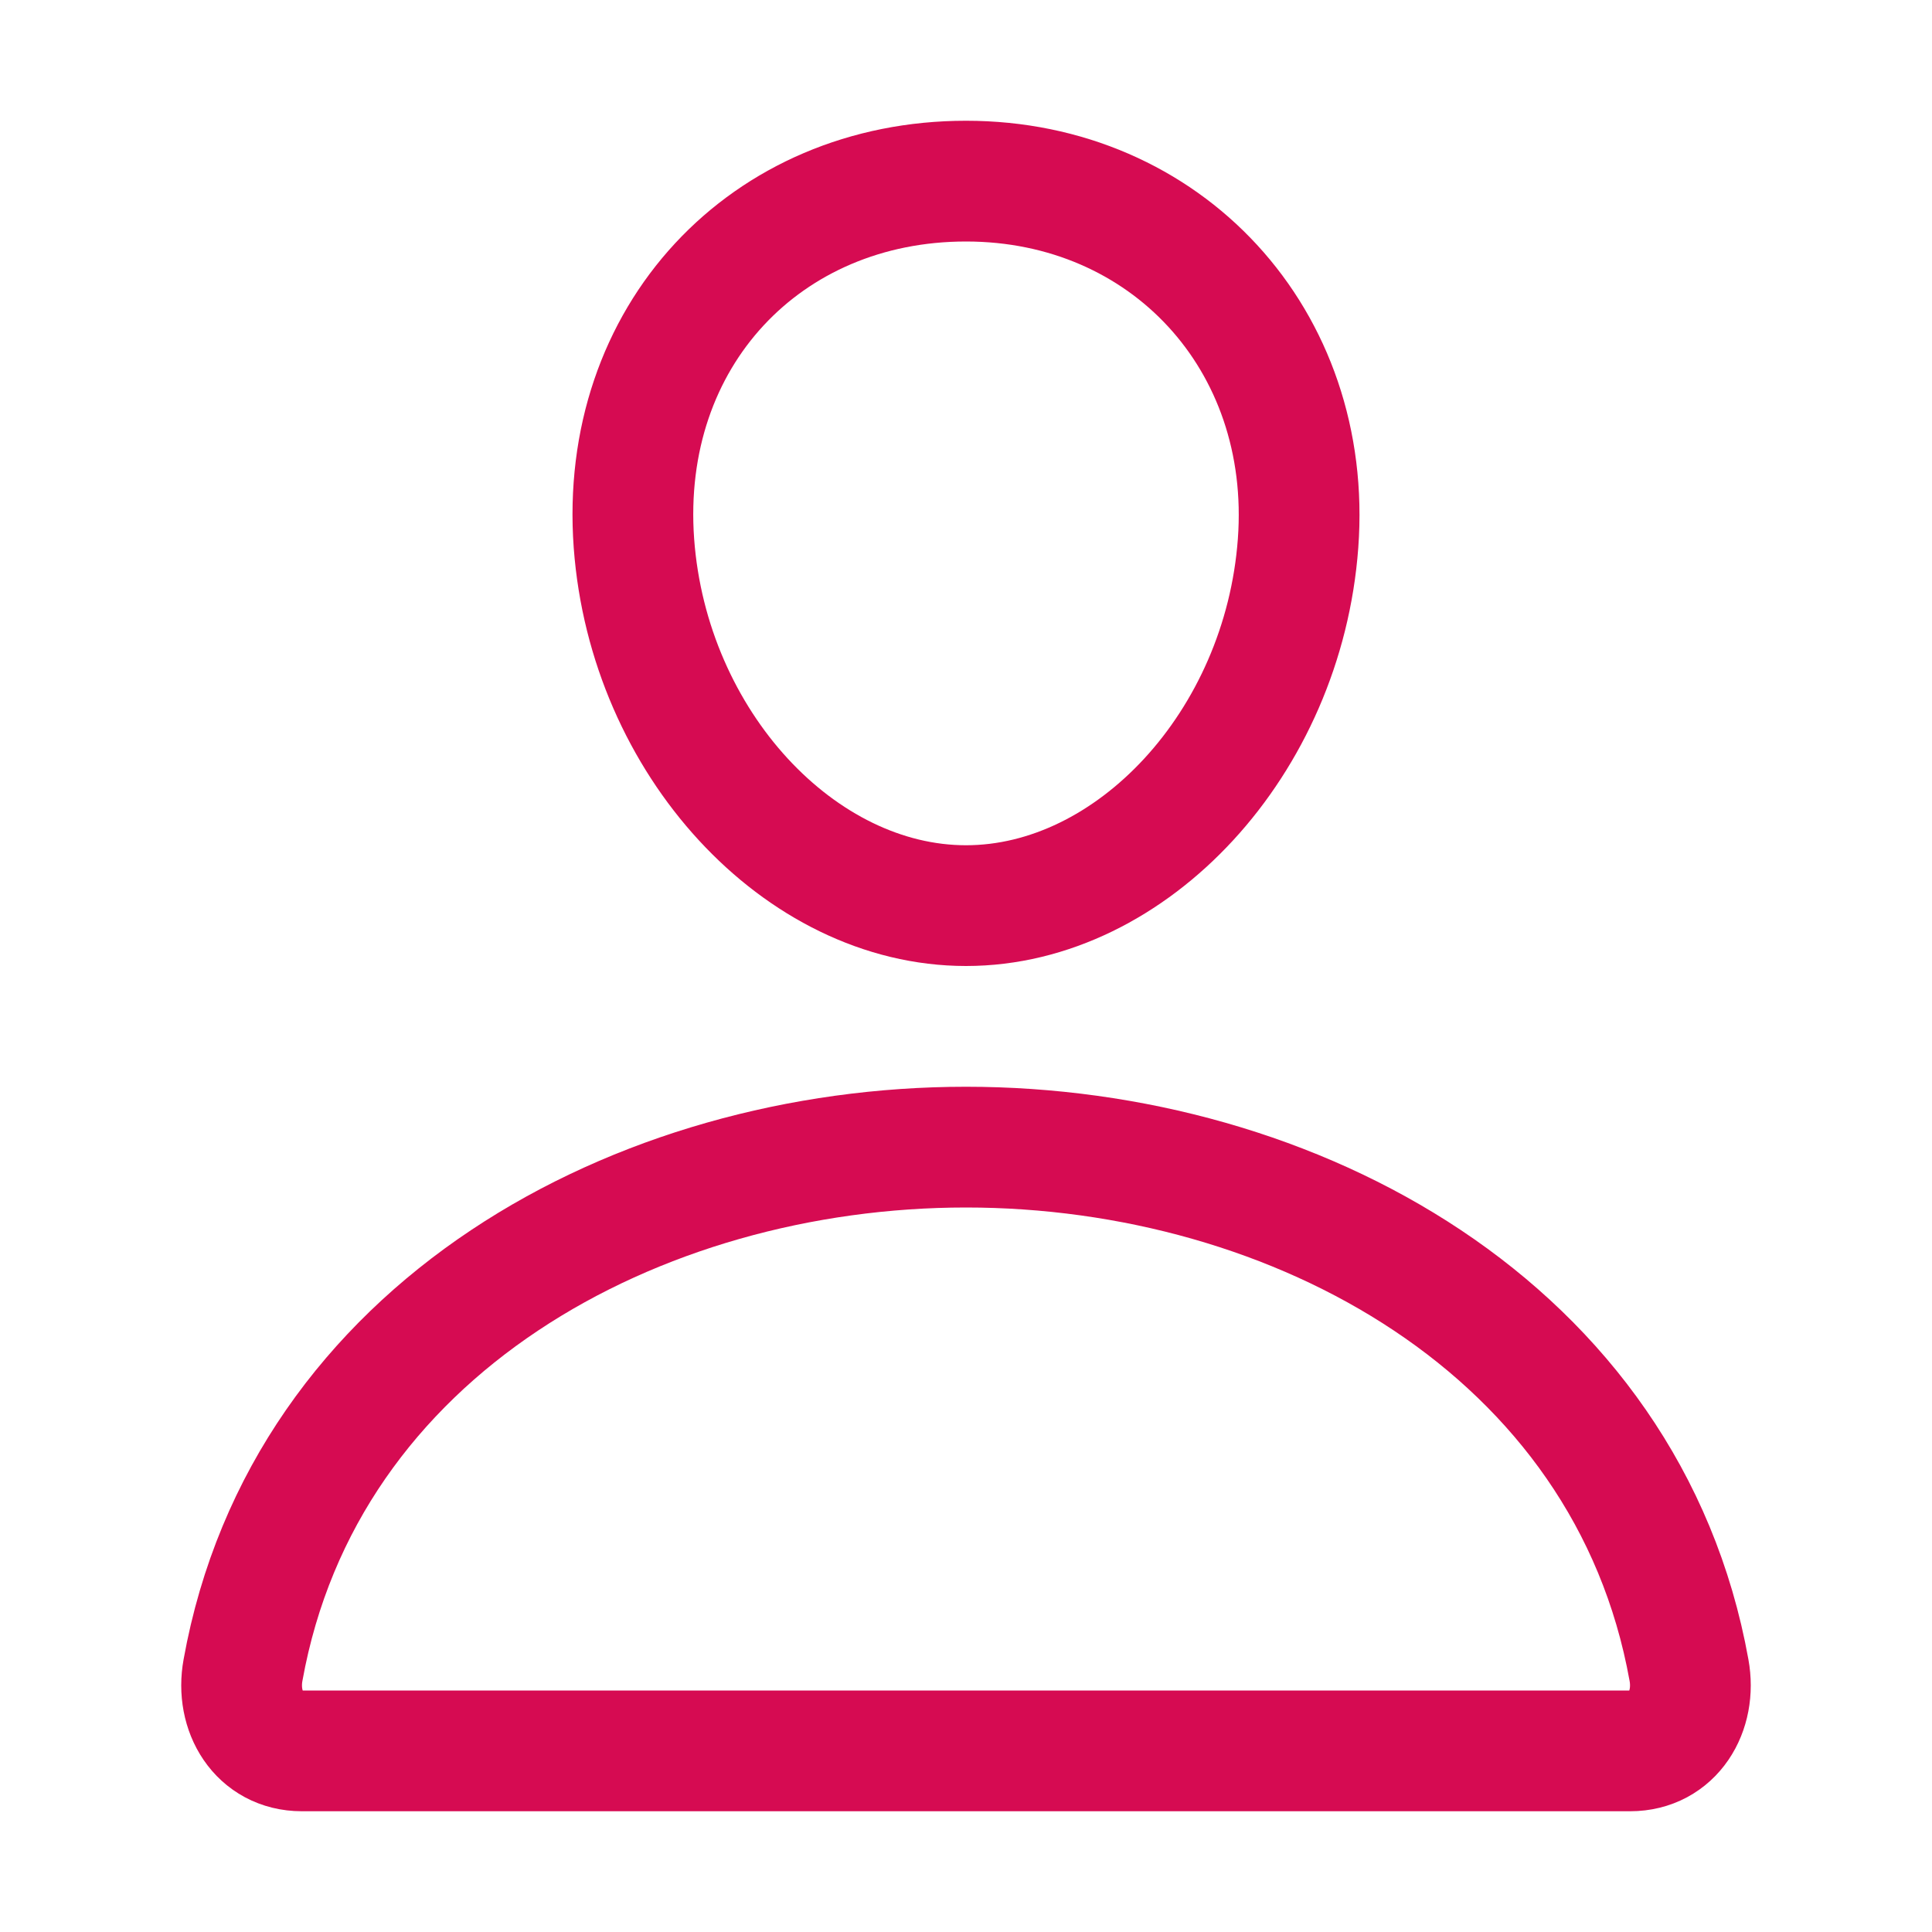 <?xml version="1.0" encoding="utf-8"?>
<!-- Generator: $$$/GeneralStr/196=Adobe Illustrator 27.6.0, SVG Export Plug-In . SVG Version: 6.00 Build 0)  -->
<svg version="1.1" id="Calque_1" xmlns="http://www.w3.org/2000/svg" xmlns:xlink="http://www.w3.org/1999/xlink" x="0px" y="0px"
	 viewBox="0 0 512 512" style="enable-background:new 0 0 512 512;" xml:space="preserve">
<style type="text/css">
	.st0{fill:none;stroke:#D60B52;stroke-width:32;stroke-linecap:round;stroke-linejoin:round;}
	.st1{fill:none;stroke:#D60B52;stroke-width:32;stroke-miterlimit:10;}
</style>
<path class="st0" d="M344,144c-3.9,52.9-44,96-88,96s-84.1-43.1-88-96c-4-55,35-96,88-96S348,90,344,144z"/>
<path class="st1" d="M256,304c-87,0-175.3,48-191.6,138.6c-2,10.9,4.2,21.4,15.6,21.4h352c11.4,0,17.6-10.5,15.6-21.4
	C431.3,352,343,304,256,304z"/>
</svg>
